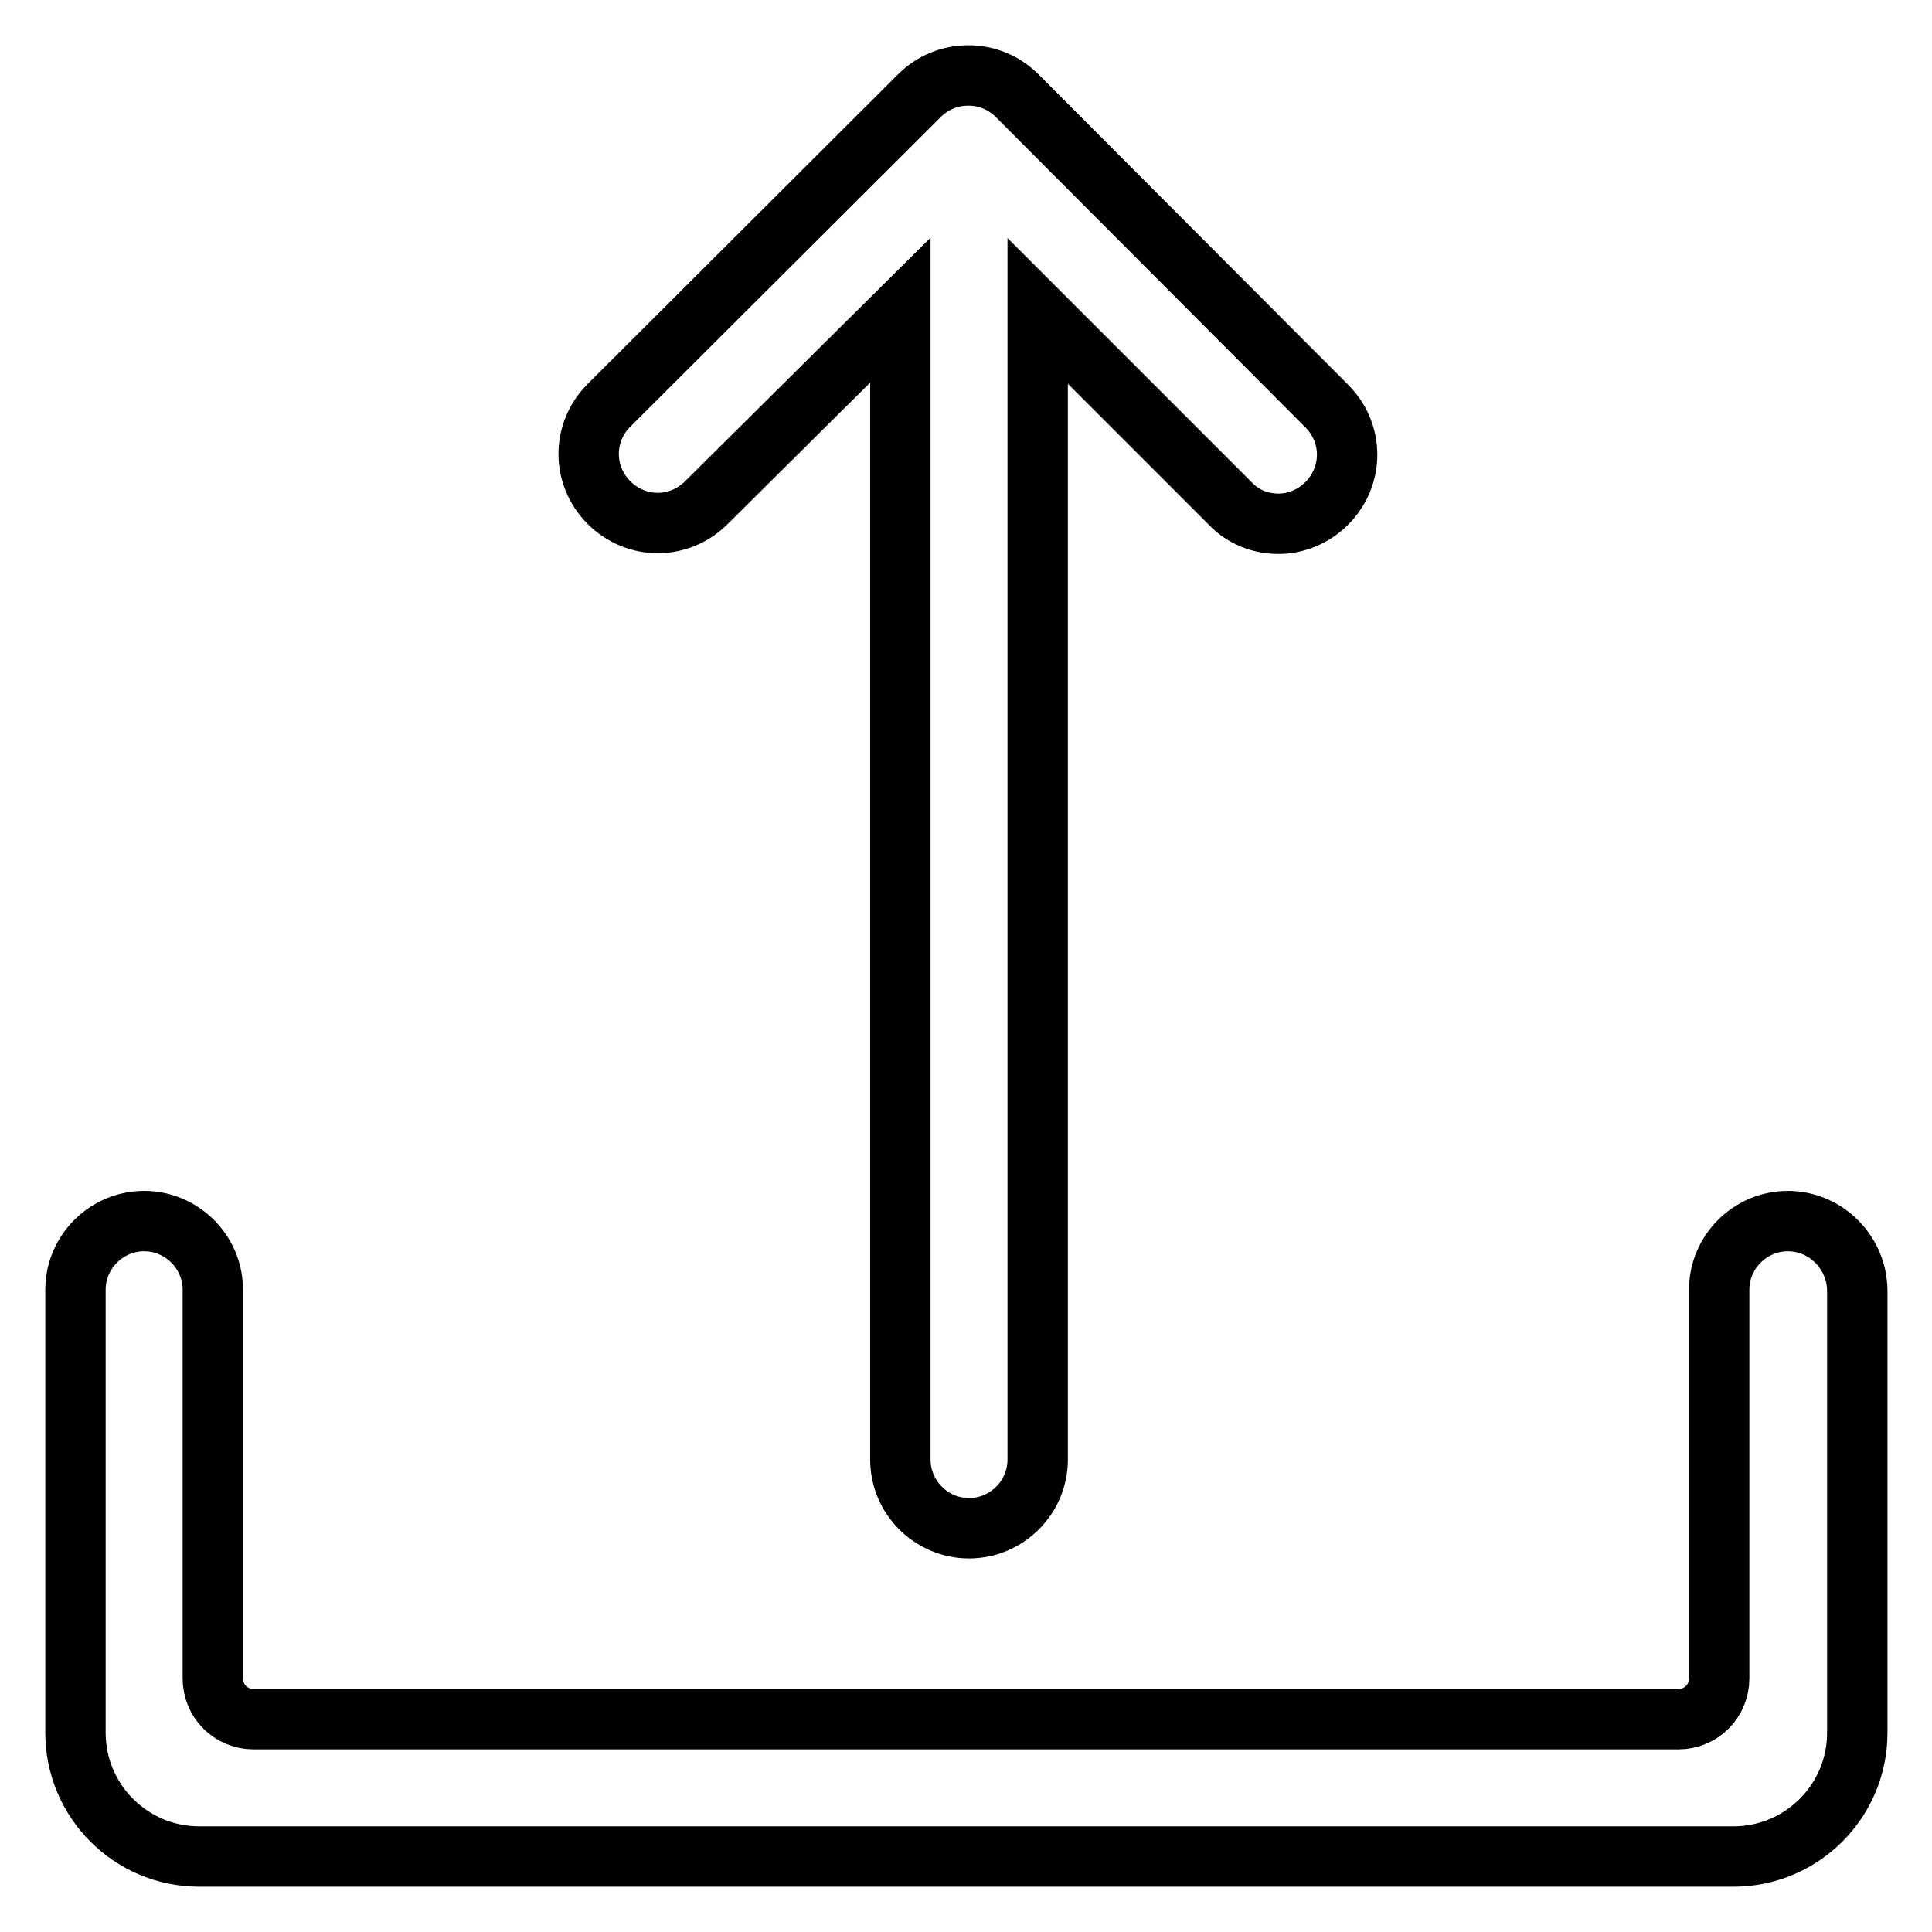 <?xml version="1.0" encoding="utf-8"?>
<!-- Svg Vector Icons : http://www.onlinewebfonts.com/icon -->
<!DOCTYPE svg PUBLIC "-//W3C//DTD SVG 1.1//EN" "http://www.w3.org/Graphics/SVG/1.1/DTD/svg11.dtd">
<svg version="1.1" xmlns="http://www.w3.org/2000/svg" xmlns:xlink="http://www.w3.org/1999/xlink" x="0px" y="0px" viewBox="0 0 256 256" enable-background="new 0 0 256 256" xml:space="preserve">
<g> <path stroke-width="8" fill-opacity="0" stroke="#000000"  d="M121.8,12.7c1.8-1.8,4.1-2.7,6.5-2.7s4.7,0.9,6.5,2.7l41,41.1c3.6,3.6,3.6,9.3,0,12.9 c-1.7,1.7-4,2.7-6.4,2.7c-2.4,0-4.7-0.9-6.4-2.7l-25.5-25.5v152.2c0,5-4.1,9.1-9.1,9.1c-5,0-9.1-4.1-9.1-9.1V41.1L93.6,66.6 c-3.6,3.6-9.3,3.6-12.9,0c-3.6-3.6-3.6-9.3,0-12.9L121.8,12.7z M236.9,161.8c-5,0-9.1,4.1-9.1,9.1v51.5c0,3-2.4,5.4-5.4,5.4H33.6 c-3,0-5.4-2.4-5.4-5.4v-51.5c0-5-4.1-9.1-9.1-9.1s-9.1,4.1-9.1,9.1v58.7c0,9,7.3,16.4,16.4,16.4h203.3c9,0,16.4-7.3,16.4-16.4 v-58.7C246,165.9,241.9,161.8,236.9,161.8L236.9,161.8z"/></g>
</svg>